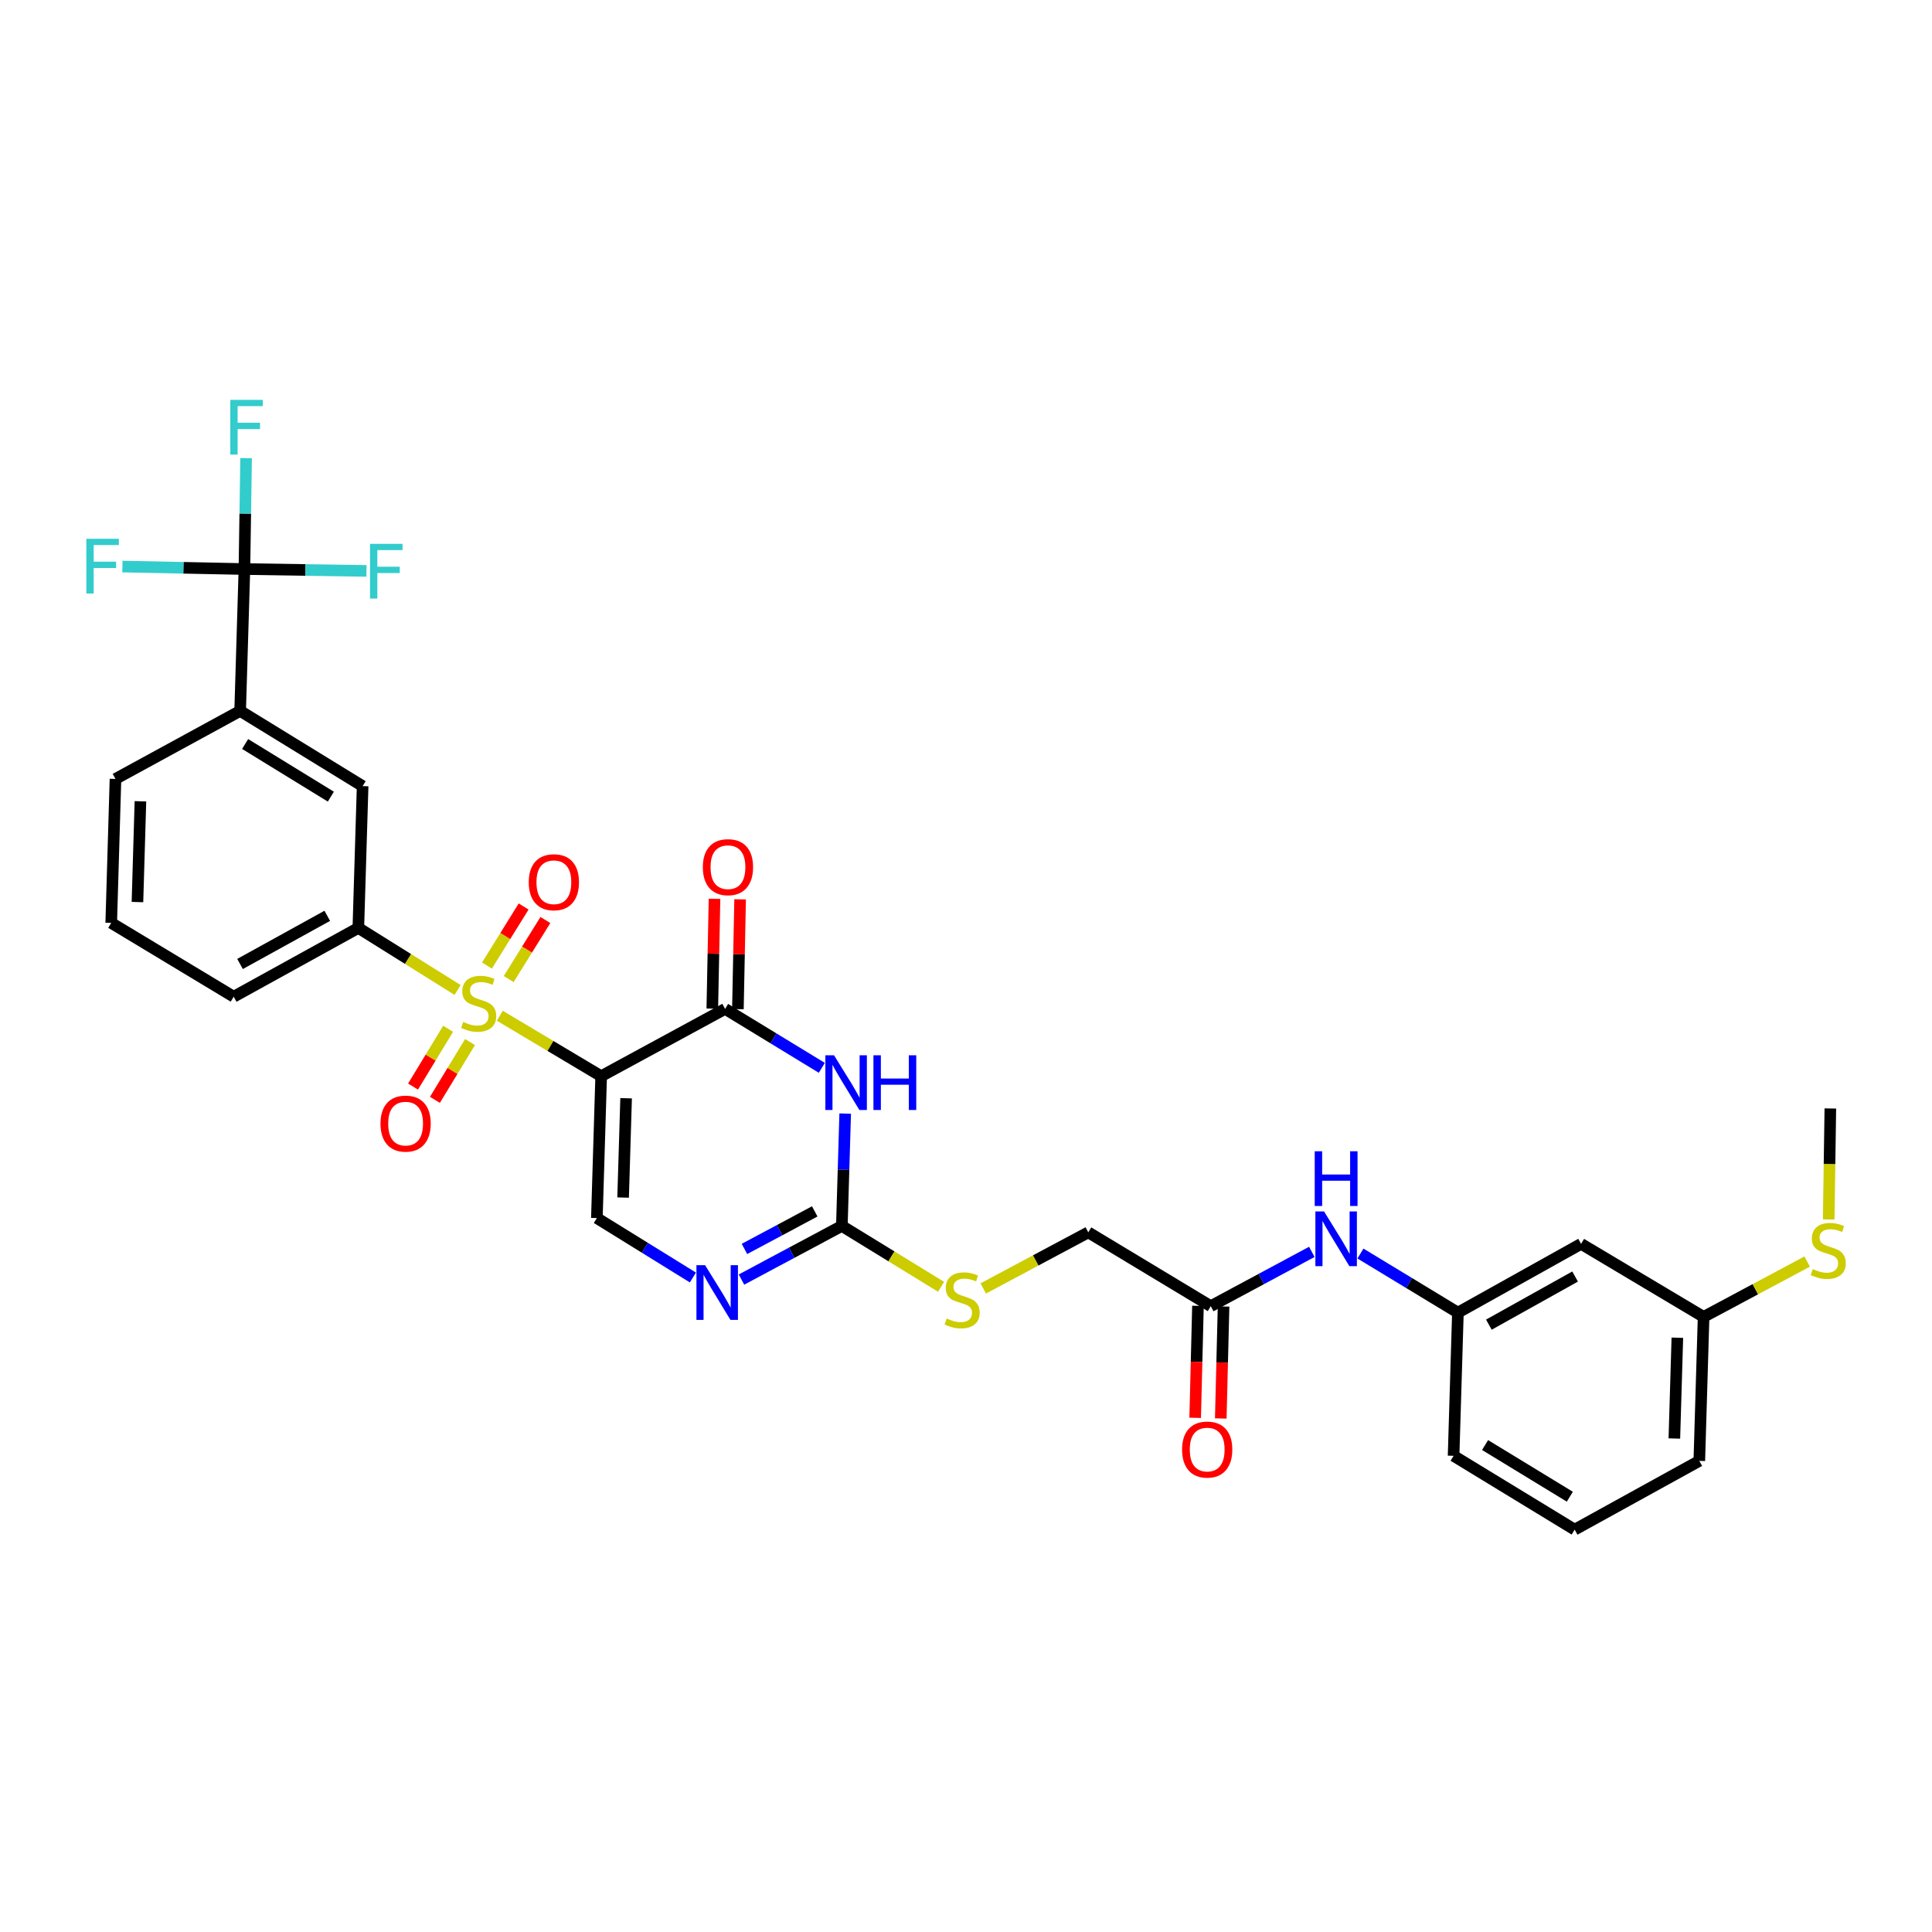 <?xml version='1.0' encoding='iso-8859-1'?>
<svg version='1.1' baseProfile='full'
              xmlns='http://www.w3.org/2000/svg'
                      xmlns:rdkit='http://www.rdkit.org/xml'
                      xmlns:xlink='http://www.w3.org/1999/xlink'
                  xml:space='preserve'
width='1000px' height='1000px' viewBox='0 0 1000 1000'>
<!-- END OF HEADER -->
<rect style='opacity:1.0;fill:#FFFFFF;stroke:none' width='1000' height='1000' x='0' y='0'> </rect>
<path class='bond-0' d='M 258.689,525.744 L 284.925,541.387' style='fill:none;fill-rule:evenodd;stroke:#CCCC00;stroke-width:6px;stroke-linecap:butt;stroke-linejoin:miter;stroke-opacity:1' />
<path class='bond-0' d='M 284.925,541.387 L 311.162,557.03' style='fill:none;fill-rule:evenodd;stroke:#000000;stroke-width:6px;stroke-linecap:butt;stroke-linejoin:miter;stroke-opacity:1' />
<path class='bond-7' d='M 236.847,512.406 L 211.162,496.348' style='fill:none;fill-rule:evenodd;stroke:#CCCC00;stroke-width:6px;stroke-linecap:butt;stroke-linejoin:miter;stroke-opacity:1' />
<path class='bond-7' d='M 211.162,496.348 L 185.477,480.29' style='fill:none;fill-rule:evenodd;stroke:#000000;stroke-width:6px;stroke-linecap:butt;stroke-linejoin:miter;stroke-opacity:1' />
<path class='bond-10' d='M 263.306,506.762 L 272.799,491.477' style='fill:none;fill-rule:evenodd;stroke:#CCCC00;stroke-width:6px;stroke-linecap:butt;stroke-linejoin:miter;stroke-opacity:1' />
<path class='bond-10' d='M 272.799,491.477 L 282.291,476.191' style='fill:none;fill-rule:evenodd;stroke:#FF0000;stroke-width:6px;stroke-linecap:butt;stroke-linejoin:miter;stroke-opacity:1' />
<path class='bond-10' d='M 252.048,499.771 L 261.541,484.485' style='fill:none;fill-rule:evenodd;stroke:#CCCC00;stroke-width:6px;stroke-linecap:butt;stroke-linejoin:miter;stroke-opacity:1' />
<path class='bond-10' d='M 261.541,484.485 L 271.033,469.2' style='fill:none;fill-rule:evenodd;stroke:#FF0000;stroke-width:6px;stroke-linecap:butt;stroke-linejoin:miter;stroke-opacity:1' />
<path class='bond-11' d='M 231.955,532.492 L 222.871,547.447' style='fill:none;fill-rule:evenodd;stroke:#CCCC00;stroke-width:6px;stroke-linecap:butt;stroke-linejoin:miter;stroke-opacity:1' />
<path class='bond-11' d='M 222.871,547.447 L 213.787,562.402' style='fill:none;fill-rule:evenodd;stroke:#FF0000;stroke-width:6px;stroke-linecap:butt;stroke-linejoin:miter;stroke-opacity:1' />
<path class='bond-11' d='M 243.282,539.372 L 234.198,554.327' style='fill:none;fill-rule:evenodd;stroke:#CCCC00;stroke-width:6px;stroke-linecap:butt;stroke-linejoin:miter;stroke-opacity:1' />
<path class='bond-11' d='M 234.198,554.327 L 225.114,569.282' style='fill:none;fill-rule:evenodd;stroke:#FF0000;stroke-width:6px;stroke-linecap:butt;stroke-linejoin:miter;stroke-opacity:1' />
<path class='bond-1' d='M 311.162,557.03 L 375.311,522.198' style='fill:none;fill-rule:evenodd;stroke:#000000;stroke-width:6px;stroke-linecap:butt;stroke-linejoin:miter;stroke-opacity:1' />
<path class='bond-4' d='M 311.162,557.03 L 308.938,630.47' style='fill:none;fill-rule:evenodd;stroke:#000000;stroke-width:6px;stroke-linecap:butt;stroke-linejoin:miter;stroke-opacity:1' />
<path class='bond-4' d='M 324.075,568.447 L 322.518,619.855' style='fill:none;fill-rule:evenodd;stroke:#000000;stroke-width:6px;stroke-linecap:butt;stroke-linejoin:miter;stroke-opacity:1' />
<path class='bond-2' d='M 375.311,522.198 L 400.344,537.453' style='fill:none;fill-rule:evenodd;stroke:#000000;stroke-width:6px;stroke-linecap:butt;stroke-linejoin:miter;stroke-opacity:1' />
<path class='bond-2' d='M 400.344,537.453 L 425.377,552.709' style='fill:none;fill-rule:evenodd;stroke:#0000FF;stroke-width:6px;stroke-linecap:butt;stroke-linejoin:miter;stroke-opacity:1' />
<path class='bond-15' d='M 381.936,522.331 L 382.509,493.913' style='fill:none;fill-rule:evenodd;stroke:#000000;stroke-width:6px;stroke-linecap:butt;stroke-linejoin:miter;stroke-opacity:1' />
<path class='bond-15' d='M 382.509,493.913 L 383.081,465.494' style='fill:none;fill-rule:evenodd;stroke:#FF0000;stroke-width:6px;stroke-linecap:butt;stroke-linejoin:miter;stroke-opacity:1' />
<path class='bond-15' d='M 368.686,522.064 L 369.259,493.646' style='fill:none;fill-rule:evenodd;stroke:#000000;stroke-width:6px;stroke-linecap:butt;stroke-linejoin:miter;stroke-opacity:1' />
<path class='bond-15' d='M 369.259,493.646 L 369.832,465.227' style='fill:none;fill-rule:evenodd;stroke:#FF0000;stroke-width:6px;stroke-linecap:butt;stroke-linejoin:miter;stroke-opacity:1' />
<path class='bond-33' d='M 437.474,576.387 L 436.608,605.464' style='fill:none;fill-rule:evenodd;stroke:#0000FF;stroke-width:6px;stroke-linecap:butt;stroke-linejoin:miter;stroke-opacity:1' />
<path class='bond-33' d='M 436.608,605.464 L 435.742,634.542' style='fill:none;fill-rule:evenodd;stroke:#000000;stroke-width:6px;stroke-linecap:butt;stroke-linejoin:miter;stroke-opacity:1' />
<path class='bond-3' d='M 435.742,634.542 L 409.764,648.42' style='fill:none;fill-rule:evenodd;stroke:#000000;stroke-width:6px;stroke-linecap:butt;stroke-linejoin:miter;stroke-opacity:1' />
<path class='bond-3' d='M 409.764,648.42 L 383.786,662.298' style='fill:none;fill-rule:evenodd;stroke:#0000FF;stroke-width:6px;stroke-linecap:butt;stroke-linejoin:miter;stroke-opacity:1' />
<path class='bond-3' d='M 421.704,627.016 L 403.52,636.731' style='fill:none;fill-rule:evenodd;stroke:#000000;stroke-width:6px;stroke-linecap:butt;stroke-linejoin:miter;stroke-opacity:1' />
<path class='bond-3' d='M 403.52,636.731 L 385.335,646.446' style='fill:none;fill-rule:evenodd;stroke:#0000FF;stroke-width:6px;stroke-linecap:butt;stroke-linejoin:miter;stroke-opacity:1' />
<path class='bond-14' d='M 435.742,634.542 L 461.421,650.292' style='fill:none;fill-rule:evenodd;stroke:#000000;stroke-width:6px;stroke-linecap:butt;stroke-linejoin:miter;stroke-opacity:1' />
<path class='bond-14' d='M 461.421,650.292 L 487.101,666.042' style='fill:none;fill-rule:evenodd;stroke:#CCCC00;stroke-width:6px;stroke-linecap:butt;stroke-linejoin:miter;stroke-opacity:1' />
<path class='bond-5' d='M 308.938,630.47 L 333.792,645.852' style='fill:none;fill-rule:evenodd;stroke:#000000;stroke-width:6px;stroke-linecap:butt;stroke-linejoin:miter;stroke-opacity:1' />
<path class='bond-5' d='M 333.792,645.852 L 358.646,661.233' style='fill:none;fill-rule:evenodd;stroke:#0000FF;stroke-width:6px;stroke-linecap:butt;stroke-linejoin:miter;stroke-opacity:1' />
<path class='bond-6' d='M 126.511,294.535 L 124.302,367.961' style='fill:none;fill-rule:evenodd;stroke:#000000;stroke-width:6px;stroke-linecap:butt;stroke-linejoin:miter;stroke-opacity:1' />
<path class='bond-19' d='M 126.511,294.535 L 126.946,265.831' style='fill:none;fill-rule:evenodd;stroke:#000000;stroke-width:6px;stroke-linecap:butt;stroke-linejoin:miter;stroke-opacity:1' />
<path class='bond-19' d='M 126.946,265.831 L 127.38,237.127' style='fill:none;fill-rule:evenodd;stroke:#33CCCC;stroke-width:6px;stroke-linecap:butt;stroke-linejoin:miter;stroke-opacity:1' />
<path class='bond-20' d='M 126.511,294.535 L 158.096,295.016' style='fill:none;fill-rule:evenodd;stroke:#000000;stroke-width:6px;stroke-linecap:butt;stroke-linejoin:miter;stroke-opacity:1' />
<path class='bond-20' d='M 158.096,295.016 L 189.681,295.498' style='fill:none;fill-rule:evenodd;stroke:#33CCCC;stroke-width:6px;stroke-linecap:butt;stroke-linejoin:miter;stroke-opacity:1' />
<path class='bond-21' d='M 126.511,294.535 L 94.937,293.892' style='fill:none;fill-rule:evenodd;stroke:#000000;stroke-width:6px;stroke-linecap:butt;stroke-linejoin:miter;stroke-opacity:1' />
<path class='bond-21' d='M 94.937,293.892 L 63.362,293.249' style='fill:none;fill-rule:evenodd;stroke:#33CCCC;stroke-width:6px;stroke-linecap:butt;stroke-linejoin:miter;stroke-opacity:1' />
<path class='bond-9' d='M 185.477,480.29 L 187.693,406.894' style='fill:none;fill-rule:evenodd;stroke:#000000;stroke-width:6px;stroke-linecap:butt;stroke-linejoin:miter;stroke-opacity:1' />
<path class='bond-25' d='M 185.477,480.29 L 120.96,515.895' style='fill:none;fill-rule:evenodd;stroke:#000000;stroke-width:6px;stroke-linecap:butt;stroke-linejoin:miter;stroke-opacity:1' />
<path class='bond-25' d='M 169.396,474.028 L 124.234,498.952' style='fill:none;fill-rule:evenodd;stroke:#000000;stroke-width:6px;stroke-linecap:butt;stroke-linejoin:miter;stroke-opacity:1' />
<path class='bond-8' d='M 124.302,367.961 L 187.693,406.894' style='fill:none;fill-rule:evenodd;stroke:#000000;stroke-width:6px;stroke-linecap:butt;stroke-linejoin:miter;stroke-opacity:1' />
<path class='bond-8' d='M 126.875,385.094 L 171.249,412.347' style='fill:none;fill-rule:evenodd;stroke:#000000;stroke-width:6px;stroke-linecap:butt;stroke-linejoin:miter;stroke-opacity:1' />
<path class='bond-32' d='M 124.302,367.961 L 59.77,403.176' style='fill:none;fill-rule:evenodd;stroke:#000000;stroke-width:6px;stroke-linecap:butt;stroke-linejoin:miter;stroke-opacity:1' />
<path class='bond-12' d='M 626.688,676.066 L 563.29,637.862' style='fill:none;fill-rule:evenodd;stroke:#000000;stroke-width:6px;stroke-linecap:butt;stroke-linejoin:miter;stroke-opacity:1' />
<path class='bond-13' d='M 626.688,676.066 L 652.844,662.015' style='fill:none;fill-rule:evenodd;stroke:#000000;stroke-width:6px;stroke-linecap:butt;stroke-linejoin:miter;stroke-opacity:1' />
<path class='bond-13' d='M 652.844,662.015 L 678.999,647.964' style='fill:none;fill-rule:evenodd;stroke:#0000FF;stroke-width:6px;stroke-linecap:butt;stroke-linejoin:miter;stroke-opacity:1' />
<path class='bond-18' d='M 620.064,675.901 L 619.342,704.884' style='fill:none;fill-rule:evenodd;stroke:#000000;stroke-width:6px;stroke-linecap:butt;stroke-linejoin:miter;stroke-opacity:1' />
<path class='bond-18' d='M 619.342,704.884 L 618.619,733.867' style='fill:none;fill-rule:evenodd;stroke:#FF0000;stroke-width:6px;stroke-linecap:butt;stroke-linejoin:miter;stroke-opacity:1' />
<path class='bond-18' d='M 633.312,676.231 L 632.59,705.214' style='fill:none;fill-rule:evenodd;stroke:#000000;stroke-width:6px;stroke-linecap:butt;stroke-linejoin:miter;stroke-opacity:1' />
<path class='bond-18' d='M 632.59,705.214 L 631.867,734.197' style='fill:none;fill-rule:evenodd;stroke:#FF0000;stroke-width:6px;stroke-linecap:butt;stroke-linejoin:miter;stroke-opacity:1' />
<path class='bond-16' d='M 704.164,648.831 L 729.387,664.12' style='fill:none;fill-rule:evenodd;stroke:#0000FF;stroke-width:6px;stroke-linecap:butt;stroke-linejoin:miter;stroke-opacity:1' />
<path class='bond-16' d='M 729.387,664.12 L 754.611,679.409' style='fill:none;fill-rule:evenodd;stroke:#000000;stroke-width:6px;stroke-linecap:butt;stroke-linejoin:miter;stroke-opacity:1' />
<path class='bond-22' d='M 508.937,666.893 L 536.113,652.377' style='fill:none;fill-rule:evenodd;stroke:#CCCC00;stroke-width:6px;stroke-linecap:butt;stroke-linejoin:miter;stroke-opacity:1' />
<path class='bond-22' d='M 536.113,652.377 L 563.29,637.862' style='fill:none;fill-rule:evenodd;stroke:#000000;stroke-width:6px;stroke-linecap:butt;stroke-linejoin:miter;stroke-opacity:1' />
<path class='bond-17' d='M 754.611,679.409 L 818.37,643.818' style='fill:none;fill-rule:evenodd;stroke:#000000;stroke-width:6px;stroke-linecap:butt;stroke-linejoin:miter;stroke-opacity:1' />
<path class='bond-17' d='M 770.634,685.642 L 815.266,660.729' style='fill:none;fill-rule:evenodd;stroke:#000000;stroke-width:6px;stroke-linecap:butt;stroke-linejoin:miter;stroke-opacity:1' />
<path class='bond-29' d='M 754.611,679.409 L 752.373,753.534' style='fill:none;fill-rule:evenodd;stroke:#000000;stroke-width:6px;stroke-linecap:butt;stroke-linejoin:miter;stroke-opacity:1' />
<path class='bond-23' d='M 818.37,643.818 L 881.776,681.617' style='fill:none;fill-rule:evenodd;stroke:#000000;stroke-width:6px;stroke-linecap:butt;stroke-linejoin:miter;stroke-opacity:1' />
<path class='bond-24' d='M 881.776,681.617 L 908.58,667.296' style='fill:none;fill-rule:evenodd;stroke:#000000;stroke-width:6px;stroke-linecap:butt;stroke-linejoin:miter;stroke-opacity:1' />
<path class='bond-24' d='M 908.58,667.296 L 935.385,652.975' style='fill:none;fill-rule:evenodd;stroke:#CCCC00;stroke-width:6px;stroke-linecap:butt;stroke-linejoin:miter;stroke-opacity:1' />
<path class='bond-34' d='M 881.776,681.617 L 879.56,756.148' style='fill:none;fill-rule:evenodd;stroke:#000000;stroke-width:6px;stroke-linecap:butt;stroke-linejoin:miter;stroke-opacity:1' />
<path class='bond-34' d='M 868.197,692.403 L 866.646,744.574' style='fill:none;fill-rule:evenodd;stroke:#000000;stroke-width:6px;stroke-linecap:butt;stroke-linejoin:miter;stroke-opacity:1' />
<path class='bond-31' d='M 946.53,631.191 L 946.956,602.467' style='fill:none;fill-rule:evenodd;stroke:#CCCC00;stroke-width:6px;stroke-linecap:butt;stroke-linejoin:miter;stroke-opacity:1' />
<path class='bond-31' d='M 946.956,602.467 L 947.383,573.742' style='fill:none;fill-rule:evenodd;stroke:#000000;stroke-width:6px;stroke-linecap:butt;stroke-linejoin:miter;stroke-opacity:1' />
<path class='bond-27' d='M 120.96,515.895 L 57.569,477.691' style='fill:none;fill-rule:evenodd;stroke:#000000;stroke-width:6px;stroke-linecap:butt;stroke-linejoin:miter;stroke-opacity:1' />
<path class='bond-26' d='M 59.77,403.176 L 57.569,477.691' style='fill:none;fill-rule:evenodd;stroke:#000000;stroke-width:6px;stroke-linecap:butt;stroke-linejoin:miter;stroke-opacity:1' />
<path class='bond-26' d='M 72.686,414.745 L 71.145,466.905' style='fill:none;fill-rule:evenodd;stroke:#000000;stroke-width:6px;stroke-linecap:butt;stroke-linejoin:miter;stroke-opacity:1' />
<path class='bond-28' d='M 815.042,791.738 L 752.373,753.534' style='fill:none;fill-rule:evenodd;stroke:#000000;stroke-width:6px;stroke-linecap:butt;stroke-linejoin:miter;stroke-opacity:1' />
<path class='bond-28' d='M 812.54,774.692 L 768.671,747.949' style='fill:none;fill-rule:evenodd;stroke:#000000;stroke-width:6px;stroke-linecap:butt;stroke-linejoin:miter;stroke-opacity:1' />
<path class='bond-30' d='M 815.042,791.738 L 879.56,756.148' style='fill:none;fill-rule:evenodd;stroke:#000000;stroke-width:6px;stroke-linecap:butt;stroke-linejoin:miter;stroke-opacity:1' />
<path  class='atom-0' d='M 239.763 528.951
Q 240.083 529.071, 241.403 529.631
Q 242.723 530.191, 244.163 530.551
Q 245.643 530.871, 247.083 530.871
Q 249.763 530.871, 251.323 529.591
Q 252.883 528.271, 252.883 525.991
Q 252.883 524.431, 252.083 523.471
Q 251.323 522.511, 250.123 521.991
Q 248.923 521.471, 246.923 520.871
Q 244.403 520.111, 242.883 519.391
Q 241.403 518.671, 240.323 517.151
Q 239.283 515.631, 239.283 513.071
Q 239.283 509.511, 241.683 507.311
Q 244.123 505.111, 248.923 505.111
Q 252.203 505.111, 255.923 506.671
L 255.003 509.751
Q 251.603 508.351, 249.043 508.351
Q 246.283 508.351, 244.763 509.511
Q 243.243 510.631, 243.283 512.591
Q 243.283 514.111, 244.043 515.031
Q 244.843 515.951, 245.963 516.471
Q 247.123 516.991, 249.043 517.591
Q 251.603 518.391, 253.123 519.191
Q 254.643 519.991, 255.723 521.631
Q 256.843 523.231, 256.843 525.991
Q 256.843 529.911, 254.203 532.031
Q 251.603 534.111, 247.243 534.111
Q 244.723 534.111, 242.803 533.551
Q 240.923 533.031, 238.683 532.111
L 239.763 528.951
' fill='#CCCC00'/>
<path  class='atom-3' d='M 431.691 546.212
L 440.971 561.212
Q 441.891 562.692, 443.371 565.372
Q 444.851 568.052, 444.931 568.212
L 444.931 546.212
L 448.691 546.212
L 448.691 574.532
L 444.811 574.532
L 434.851 558.132
Q 433.691 556.212, 432.451 554.012
Q 431.251 551.812, 430.891 551.132
L 430.891 574.532
L 427.211 574.532
L 427.211 546.212
L 431.691 546.212
' fill='#0000FF'/>
<path  class='atom-3' d='M 452.091 546.212
L 455.931 546.212
L 455.931 558.252
L 470.411 558.252
L 470.411 546.212
L 474.251 546.212
L 474.251 574.532
L 470.411 574.532
L 470.411 561.452
L 455.931 561.452
L 455.931 574.532
L 452.091 574.532
L 452.091 546.212
' fill='#0000FF'/>
<path  class='atom-6' d='M 364.957 654.853
L 374.237 669.853
Q 375.157 671.333, 376.637 674.013
Q 378.117 676.693, 378.197 676.853
L 378.197 654.853
L 381.957 654.853
L 381.957 683.173
L 378.077 683.173
L 368.117 666.773
Q 366.957 664.853, 365.717 662.653
Q 364.517 660.453, 364.157 659.773
L 364.157 683.173
L 360.477 683.173
L 360.477 654.853
L 364.957 654.853
' fill='#0000FF'/>
<path  class='atom-11' d='M 273.682 456.641
Q 273.682 449.841, 277.042 446.041
Q 280.402 442.241, 286.682 442.241
Q 292.962 442.241, 296.322 446.041
Q 299.682 449.841, 299.682 456.641
Q 299.682 463.521, 296.282 467.441
Q 292.882 471.321, 286.682 471.321
Q 280.442 471.321, 277.042 467.441
Q 273.682 463.561, 273.682 456.641
M 286.682 468.121
Q 291.002 468.121, 293.322 465.241
Q 295.682 462.321, 295.682 456.641
Q 295.682 451.081, 293.322 448.281
Q 291.002 445.441, 286.682 445.441
Q 282.362 445.441, 280.002 448.241
Q 277.682 451.041, 277.682 456.641
Q 277.682 462.361, 280.002 465.241
Q 282.362 468.121, 286.682 468.121
' fill='#FF0000'/>
<path  class='atom-12' d='M 196.942 581.575
Q 196.942 574.775, 200.302 570.975
Q 203.662 567.175, 209.942 567.175
Q 216.222 567.175, 219.582 570.975
Q 222.942 574.775, 222.942 581.575
Q 222.942 588.455, 219.542 592.375
Q 216.142 596.255, 209.942 596.255
Q 203.702 596.255, 200.302 592.375
Q 196.942 588.495, 196.942 581.575
M 209.942 593.055
Q 214.262 593.055, 216.582 590.175
Q 218.942 587.255, 218.942 581.575
Q 218.942 576.015, 216.582 573.215
Q 214.262 570.375, 209.942 570.375
Q 205.622 570.375, 203.262 573.175
Q 200.942 575.975, 200.942 581.575
Q 200.942 587.295, 203.262 590.175
Q 205.622 593.055, 209.942 593.055
' fill='#FF0000'/>
<path  class='atom-14' d='M 685.321 627.045
L 694.601 642.045
Q 695.521 643.525, 697.001 646.205
Q 698.481 648.885, 698.561 649.045
L 698.561 627.045
L 702.321 627.045
L 702.321 655.365
L 698.441 655.365
L 688.481 638.965
Q 687.321 637.045, 686.081 634.845
Q 684.881 632.645, 684.521 631.965
L 684.521 655.365
L 680.841 655.365
L 680.841 627.045
L 685.321 627.045
' fill='#0000FF'/>
<path  class='atom-14' d='M 680.501 595.893
L 684.341 595.893
L 684.341 607.933
L 698.821 607.933
L 698.821 595.893
L 702.661 595.893
L 702.661 624.213
L 698.821 624.213
L 698.821 611.133
L 684.341 611.133
L 684.341 624.213
L 680.501 624.213
L 680.501 595.893
' fill='#0000FF'/>
<path  class='atom-15' d='M 490.007 682.451
Q 490.327 682.571, 491.647 683.131
Q 492.967 683.691, 494.407 684.051
Q 495.887 684.371, 497.327 684.371
Q 500.007 684.371, 501.567 683.091
Q 503.127 681.771, 503.127 679.491
Q 503.127 677.931, 502.327 676.971
Q 501.567 676.011, 500.367 675.491
Q 499.167 674.971, 497.167 674.371
Q 494.647 673.611, 493.127 672.891
Q 491.647 672.171, 490.567 670.651
Q 489.527 669.131, 489.527 666.571
Q 489.527 663.011, 491.927 660.811
Q 494.367 658.611, 499.167 658.611
Q 502.447 658.611, 506.167 660.171
L 505.247 663.251
Q 501.847 661.851, 499.287 661.851
Q 496.527 661.851, 495.007 663.011
Q 493.487 664.131, 493.527 666.091
Q 493.527 667.611, 494.287 668.531
Q 495.087 669.451, 496.207 669.971
Q 497.367 670.491, 499.287 671.091
Q 501.847 671.891, 503.367 672.691
Q 504.887 673.491, 505.967 675.131
Q 507.087 676.731, 507.087 679.491
Q 507.087 683.411, 504.447 685.531
Q 501.847 687.611, 497.487 687.611
Q 494.967 687.611, 493.047 687.051
Q 491.167 686.531, 488.927 685.611
L 490.007 682.451
' fill='#CCCC00'/>
<path  class='atom-16' d='M 363.791 448.844
Q 363.791 442.044, 367.151 438.244
Q 370.511 434.444, 376.791 434.444
Q 383.071 434.444, 386.431 438.244
Q 389.791 442.044, 389.791 448.844
Q 389.791 455.724, 386.391 459.644
Q 382.991 463.524, 376.791 463.524
Q 370.551 463.524, 367.151 459.644
Q 363.791 455.764, 363.791 448.844
M 376.791 460.324
Q 381.111 460.324, 383.431 457.444
Q 385.791 454.524, 385.791 448.844
Q 385.791 443.284, 383.431 440.484
Q 381.111 437.644, 376.791 437.644
Q 372.471 437.644, 370.111 440.444
Q 367.791 443.244, 367.791 448.844
Q 367.791 454.564, 370.111 457.444
Q 372.471 460.324, 376.791 460.324
' fill='#FF0000'/>
<path  class='atom-19' d='M 611.84 750.286
Q 611.84 743.486, 615.2 739.686
Q 618.56 735.886, 624.84 735.886
Q 631.12 735.886, 634.48 739.686
Q 637.84 743.486, 637.84 750.286
Q 637.84 757.166, 634.44 761.086
Q 631.04 764.966, 624.84 764.966
Q 618.6 764.966, 615.2 761.086
Q 611.84 757.206, 611.84 750.286
M 624.84 761.766
Q 629.16 761.766, 631.48 758.886
Q 633.84 755.966, 633.84 750.286
Q 633.84 744.726, 631.48 741.926
Q 629.16 739.086, 624.84 739.086
Q 620.52 739.086, 618.16 741.886
Q 615.84 744.686, 615.84 750.286
Q 615.84 756.006, 618.16 758.886
Q 620.52 761.766, 624.84 761.766
' fill='#FF0000'/>
<path  class='atom-20' d='M 119.203 206.971
L 136.043 206.971
L 136.043 210.211
L 123.003 210.211
L 123.003 218.811
L 134.603 218.811
L 134.603 222.091
L 123.003 222.091
L 123.003 235.291
L 119.203 235.291
L 119.203 206.971
' fill='#33CCCC'/>
<path  class='atom-21' d='M 191.517 281.494
L 208.357 281.494
L 208.357 284.734
L 195.317 284.734
L 195.317 293.334
L 206.917 293.334
L 206.917 296.614
L 195.317 296.614
L 195.317 309.814
L 191.517 309.814
L 191.517 281.494
' fill='#33CCCC'/>
<path  class='atom-22' d='M 44.687 278.881
L 61.527 278.881
L 61.527 282.121
L 48.487 282.121
L 48.487 290.721
L 60.087 290.721
L 60.087 294.001
L 48.487 294.001
L 48.487 307.201
L 44.687 307.201
L 44.687 278.881
' fill='#33CCCC'/>
<path  class='atom-25' d='M 938.293 656.866
Q 938.613 656.986, 939.933 657.546
Q 941.253 658.106, 942.693 658.466
Q 944.173 658.786, 945.613 658.786
Q 948.293 658.786, 949.853 657.506
Q 951.413 656.186, 951.413 653.906
Q 951.413 652.346, 950.613 651.386
Q 949.853 650.426, 948.653 649.906
Q 947.453 649.386, 945.453 648.786
Q 942.933 648.026, 941.413 647.306
Q 939.933 646.586, 938.853 645.066
Q 937.813 643.546, 937.813 640.986
Q 937.813 637.426, 940.213 635.226
Q 942.653 633.026, 947.453 633.026
Q 950.733 633.026, 954.453 634.586
L 953.533 637.666
Q 950.133 636.266, 947.573 636.266
Q 944.813 636.266, 943.293 637.426
Q 941.773 638.546, 941.813 640.506
Q 941.813 642.026, 942.573 642.946
Q 943.373 643.866, 944.493 644.386
Q 945.653 644.906, 947.573 645.506
Q 950.133 646.306, 951.653 647.106
Q 953.173 647.906, 954.253 649.546
Q 955.373 651.146, 955.373 653.906
Q 955.373 657.826, 952.733 659.946
Q 950.133 662.026, 945.773 662.026
Q 943.253 662.026, 941.333 661.466
Q 939.453 660.946, 937.213 660.026
L 938.293 656.866
' fill='#CCCC00'/>
</svg>
